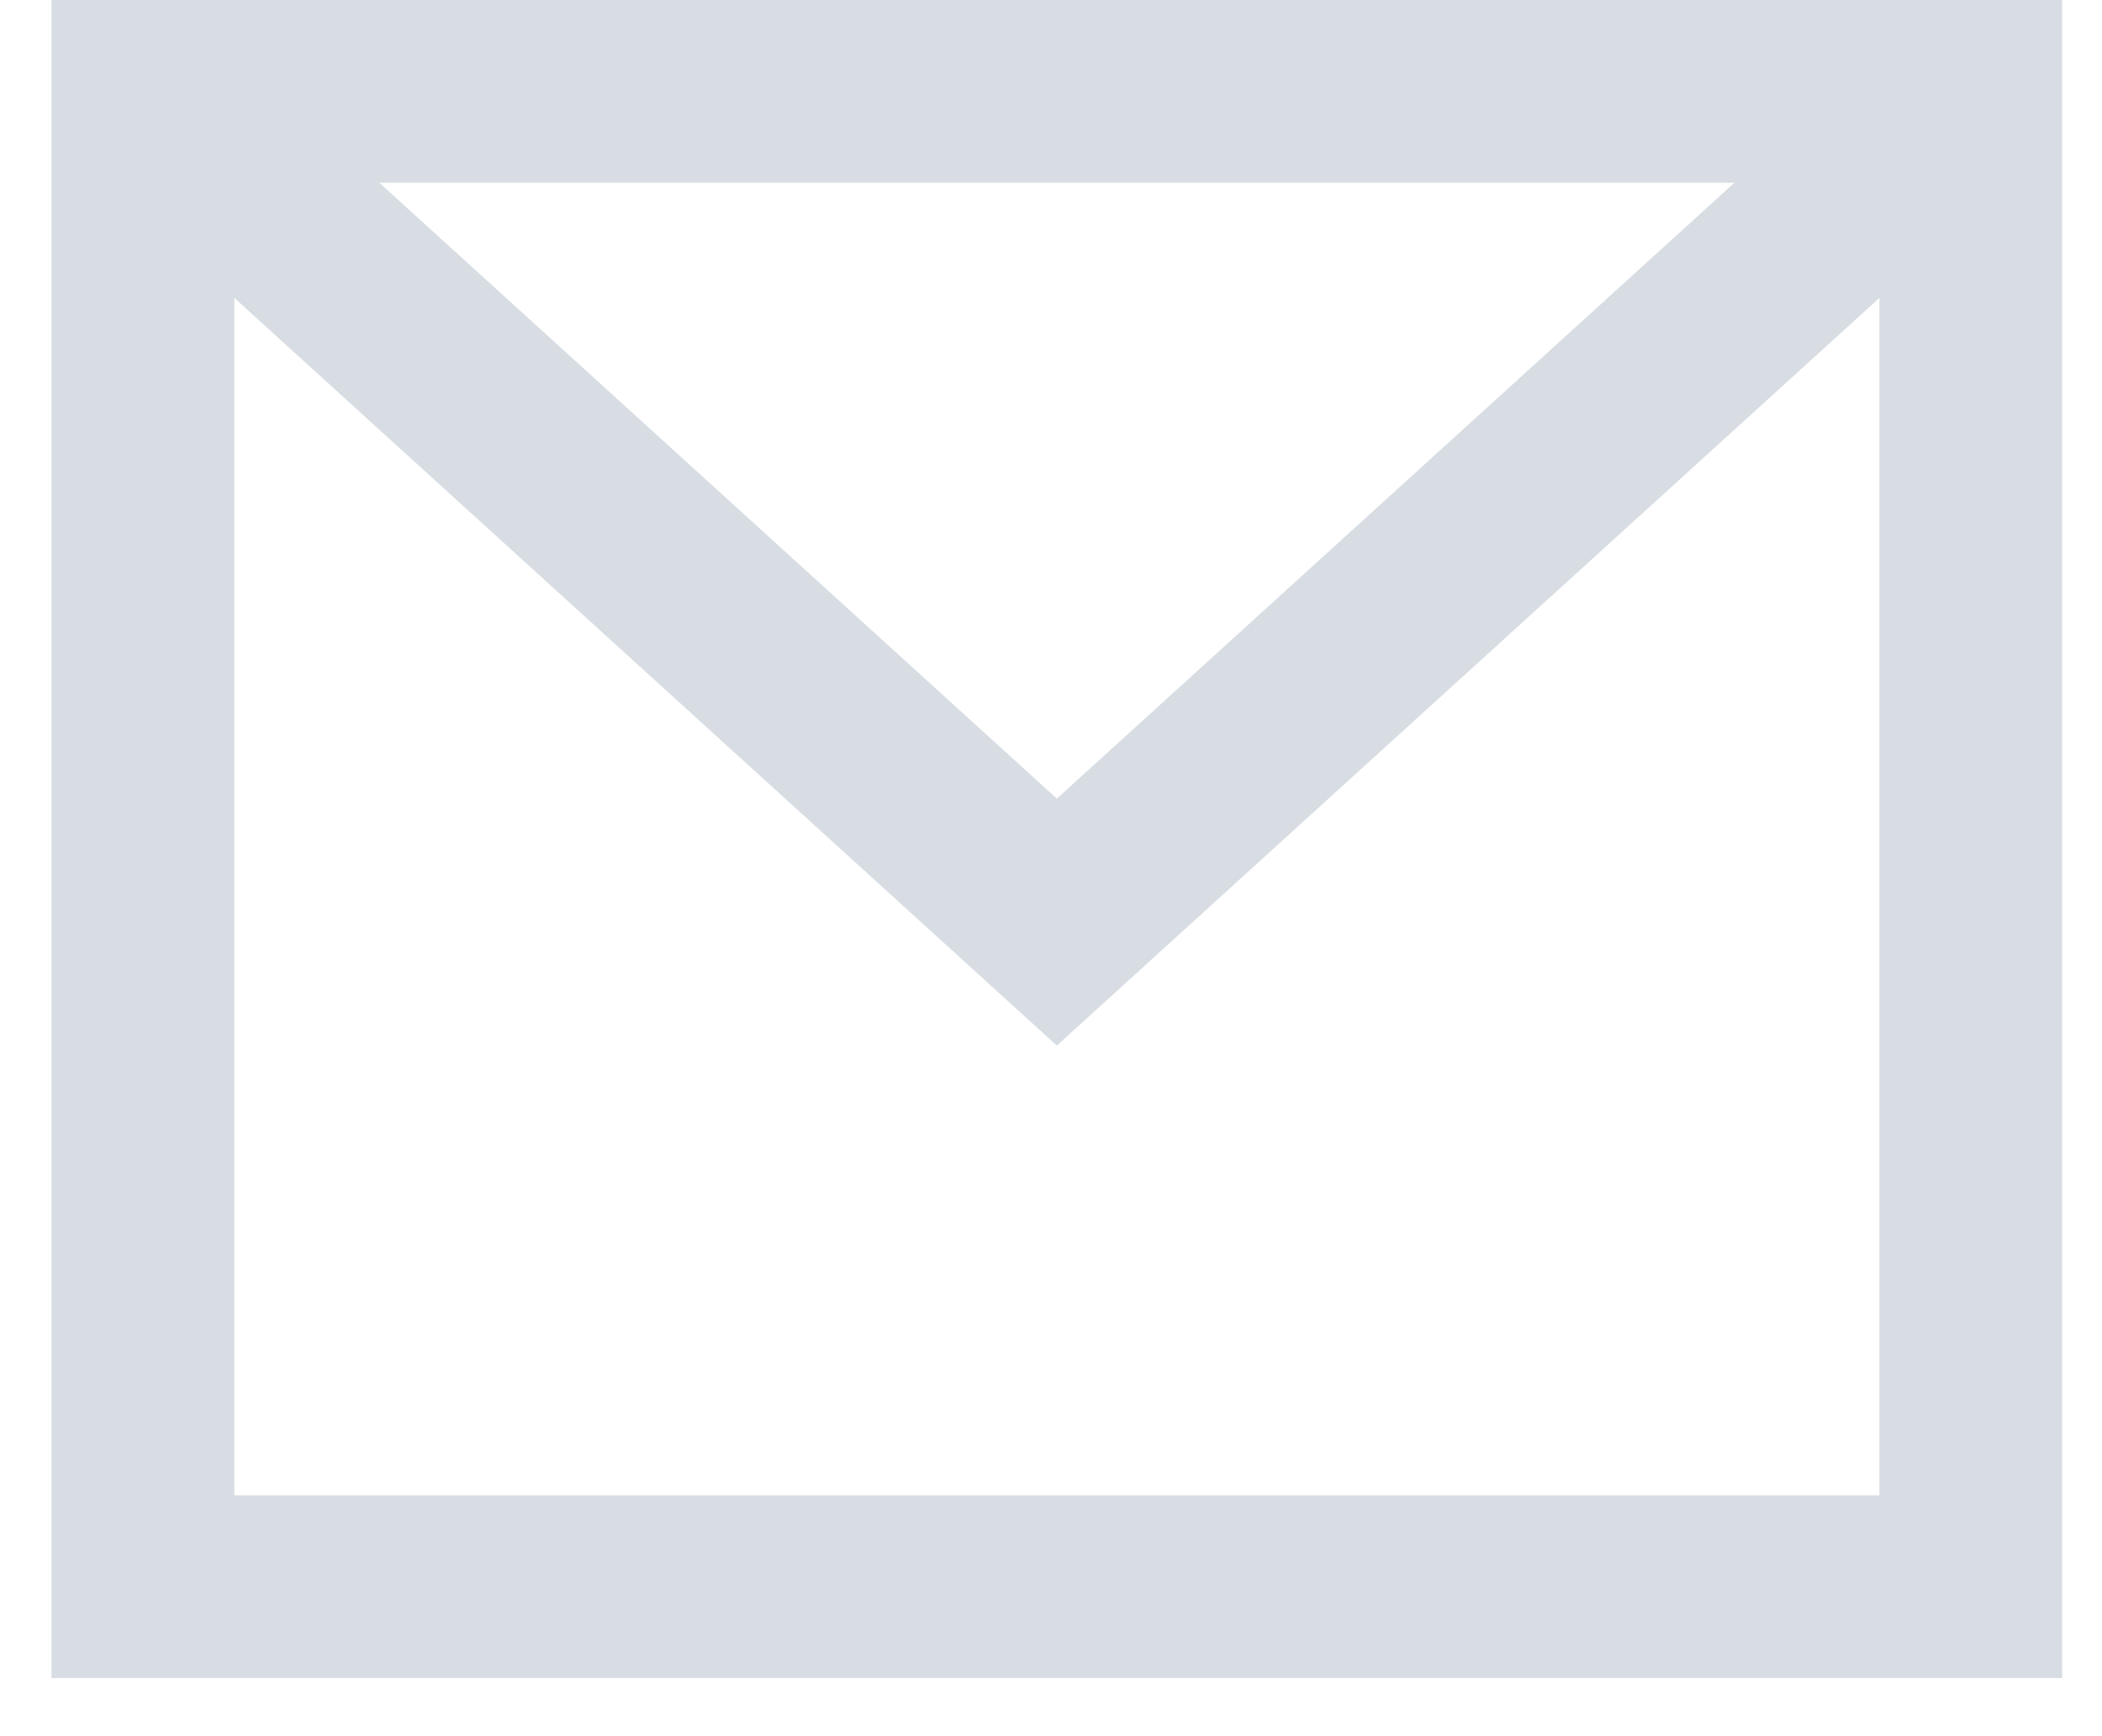 <svg xmlns="http://www.w3.org/2000/svg" width="23" height="19" viewBox="0 0 23 19"><g stroke="#D7DDE3" stroke-width="2" fill="none"><path d="M1.564 1l10 9.091 10-9.091"/><path d="M1.564 1h20v16.364h-20z"/></g></svg>
